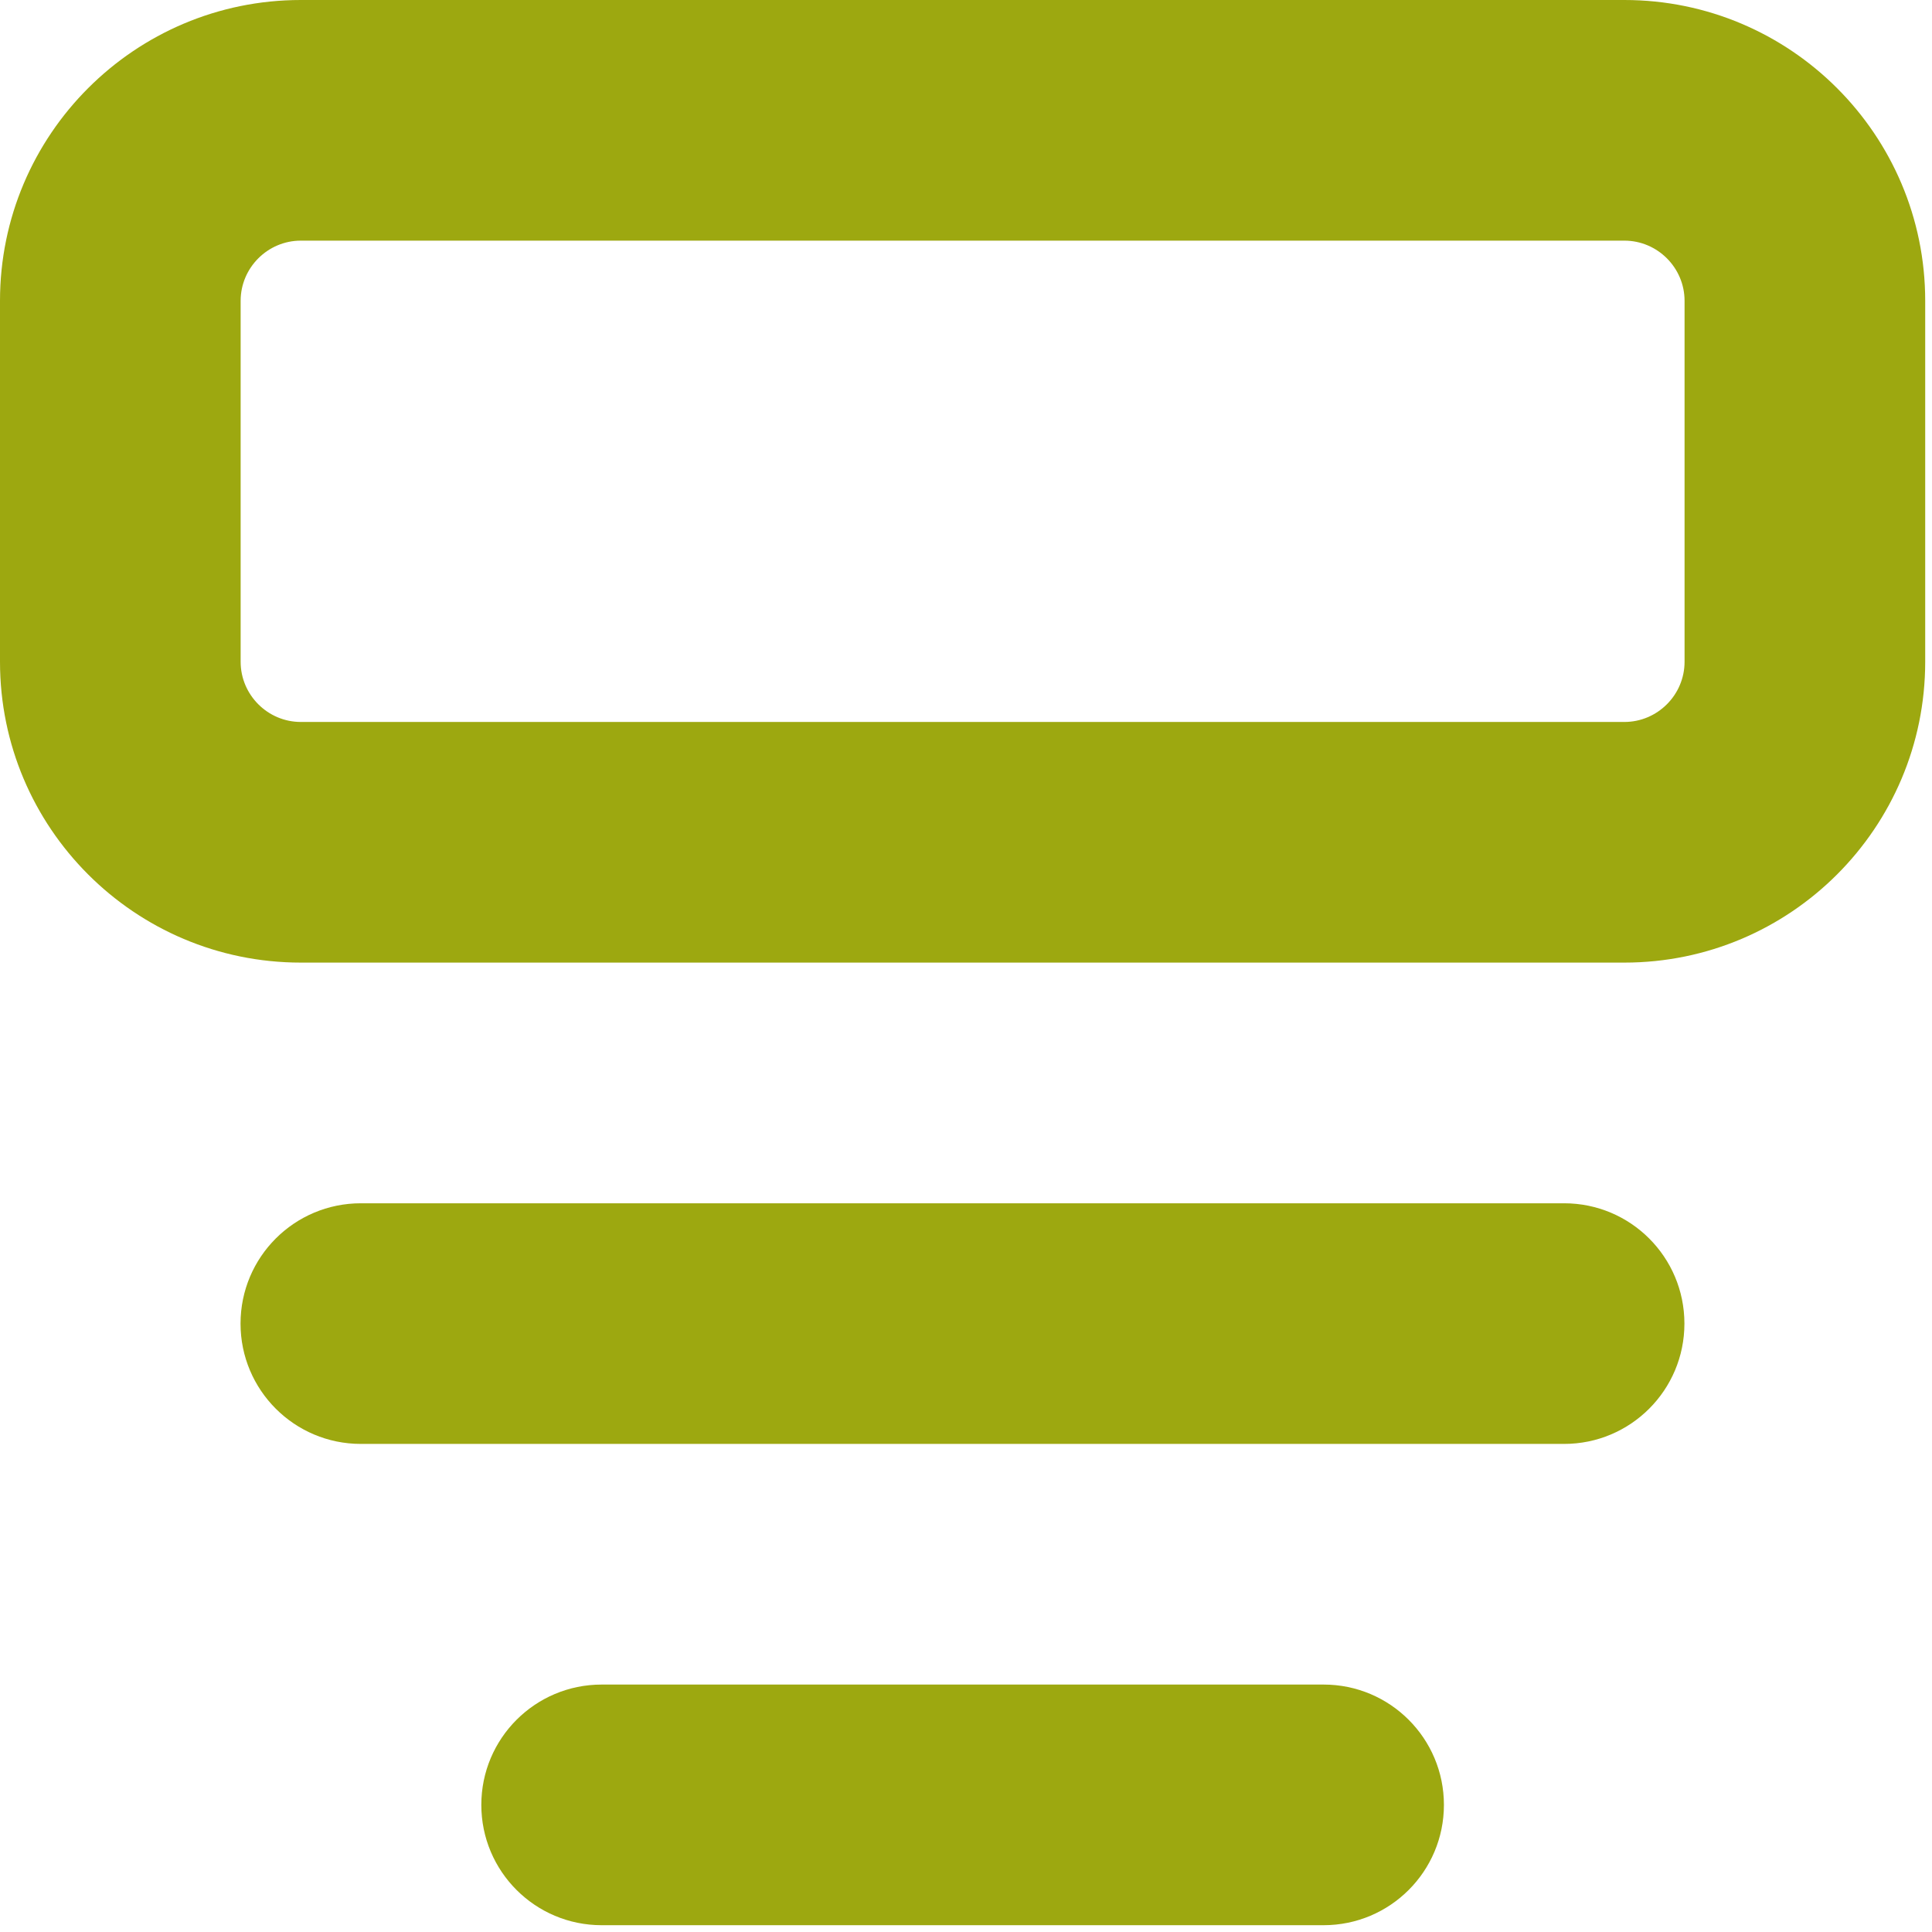 <svg width="54" height="54" viewBox="0 0 54 54" fill="none" xmlns="http://www.w3.org/2000/svg">
<path d="M45.402 0H8.408C3.767 0 0 3.767 0 8.408V18.497C0 23.138 3.767 26.905 8.408 26.905H45.402C50.043 26.905 53.81 23.138 53.81 18.497V8.408C53.81 3.767 50.043 0 45.402 0ZM47.084 18.497C47.084 19.422 46.327 20.179 45.402 20.179H8.408C7.483 20.179 6.726 19.422 6.726 18.497V8.408C6.726 7.483 7.483 6.726 8.408 6.726H45.402C46.327 6.726 47.084 7.483 47.084 8.408V18.497Z" fill="#9DA810"/>
<path d="M47.08 36.995C47.08 35.136 45.575 33.632 43.717 33.632H10.086C8.228 33.632 6.723 35.136 6.723 36.995C6.723 38.853 8.228 40.358 10.086 40.358H43.717C45.575 40.358 47.08 38.853 47.08 36.995Z" fill="#9DA810"/>
<path d="M16.816 47.084C14.958 47.084 13.453 48.589 13.453 50.447C13.453 52.305 14.958 53.81 16.816 53.81H36.995C38.853 53.81 40.358 52.305 40.358 50.447C40.358 48.589 38.853 47.084 36.995 47.084H16.816Z" fill="#9DA810"/>
</svg>
